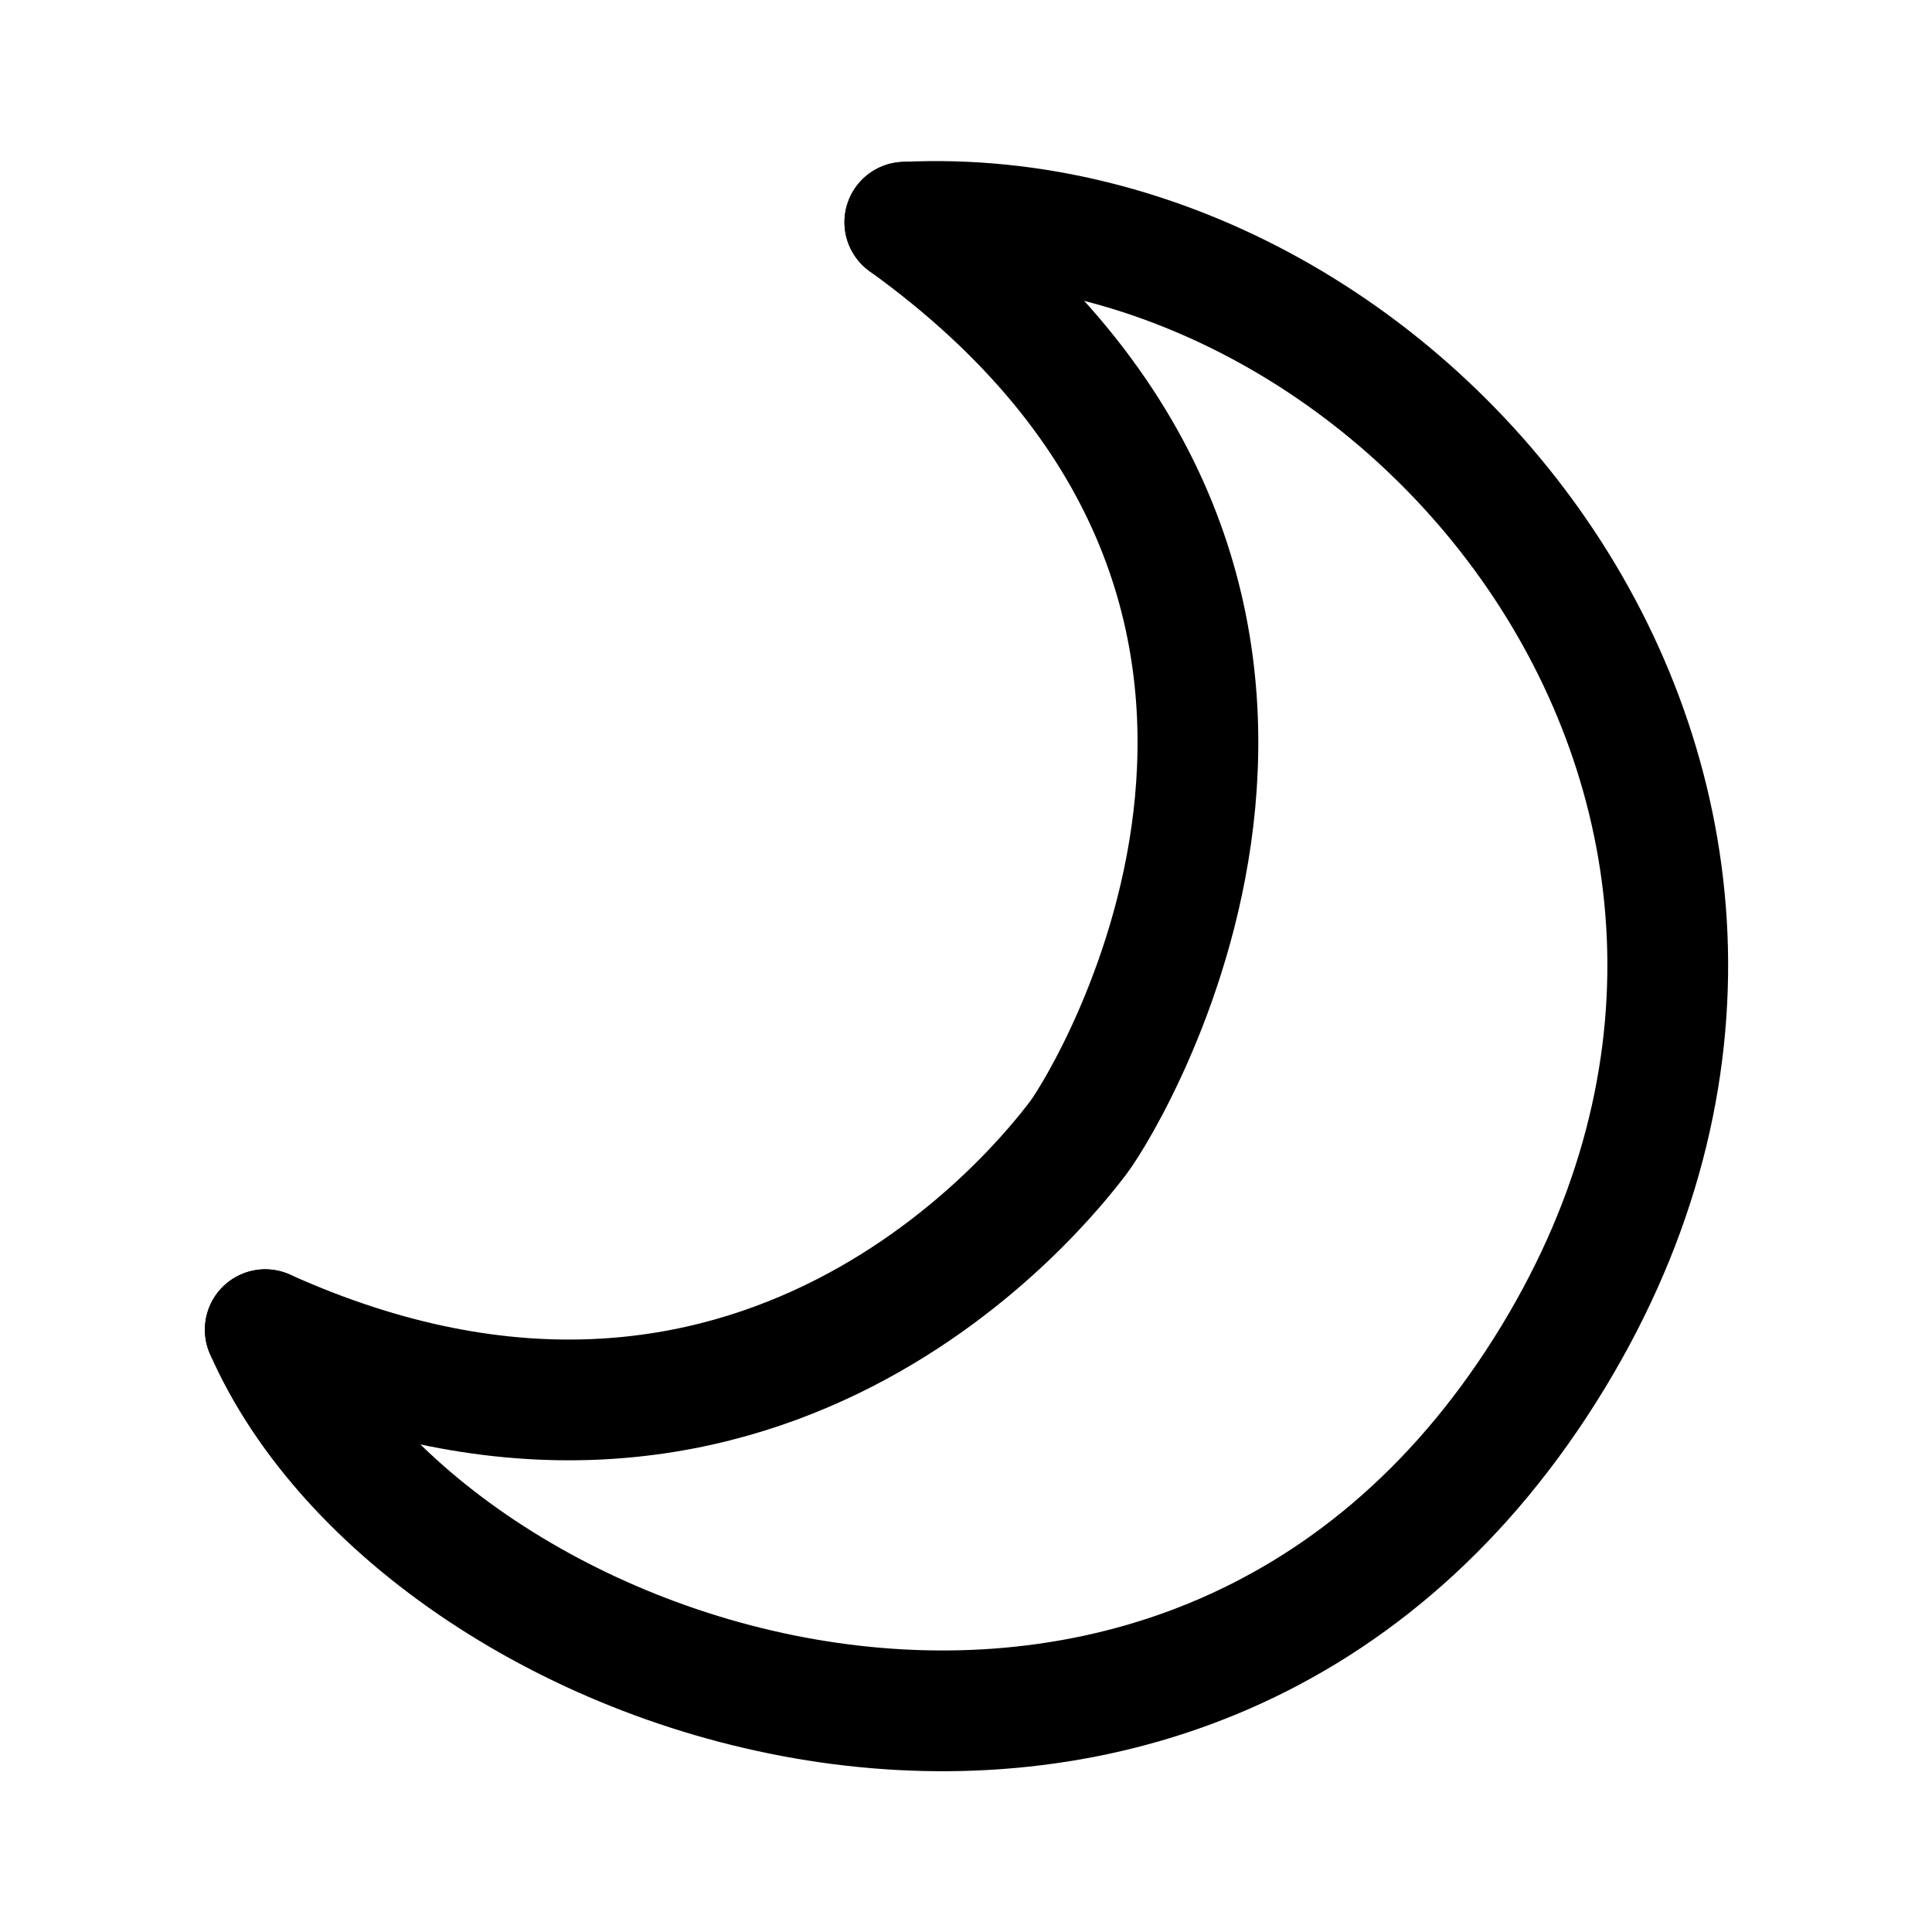<?xml version="1.0" encoding="utf-8"?>
<svg width="800px" height="800px" viewBox="0 0 192 192" xmlns="http://www.w3.org/2000/svg" xml:space="preserve">

<g fill="none" stroke="#000000" stroke-linecap="round" stroke-linejoin="round" stroke-miterlimit="15" stroke-width="12">

<path d="M89.922 22.084c50.778 36.589 20.406 86.808 17.228 90.99s-31.779 41.146-80.787 19.068" style="paint-order:markers stroke fill"/>

<path d="M89.922 22.084c50.903-2.512 99.106 57.906 63.597 114.12-36.119 57.181-111.22 32.177-127.16-4.062" style="paint-order:markers stroke fill"/>

</g>

</svg>